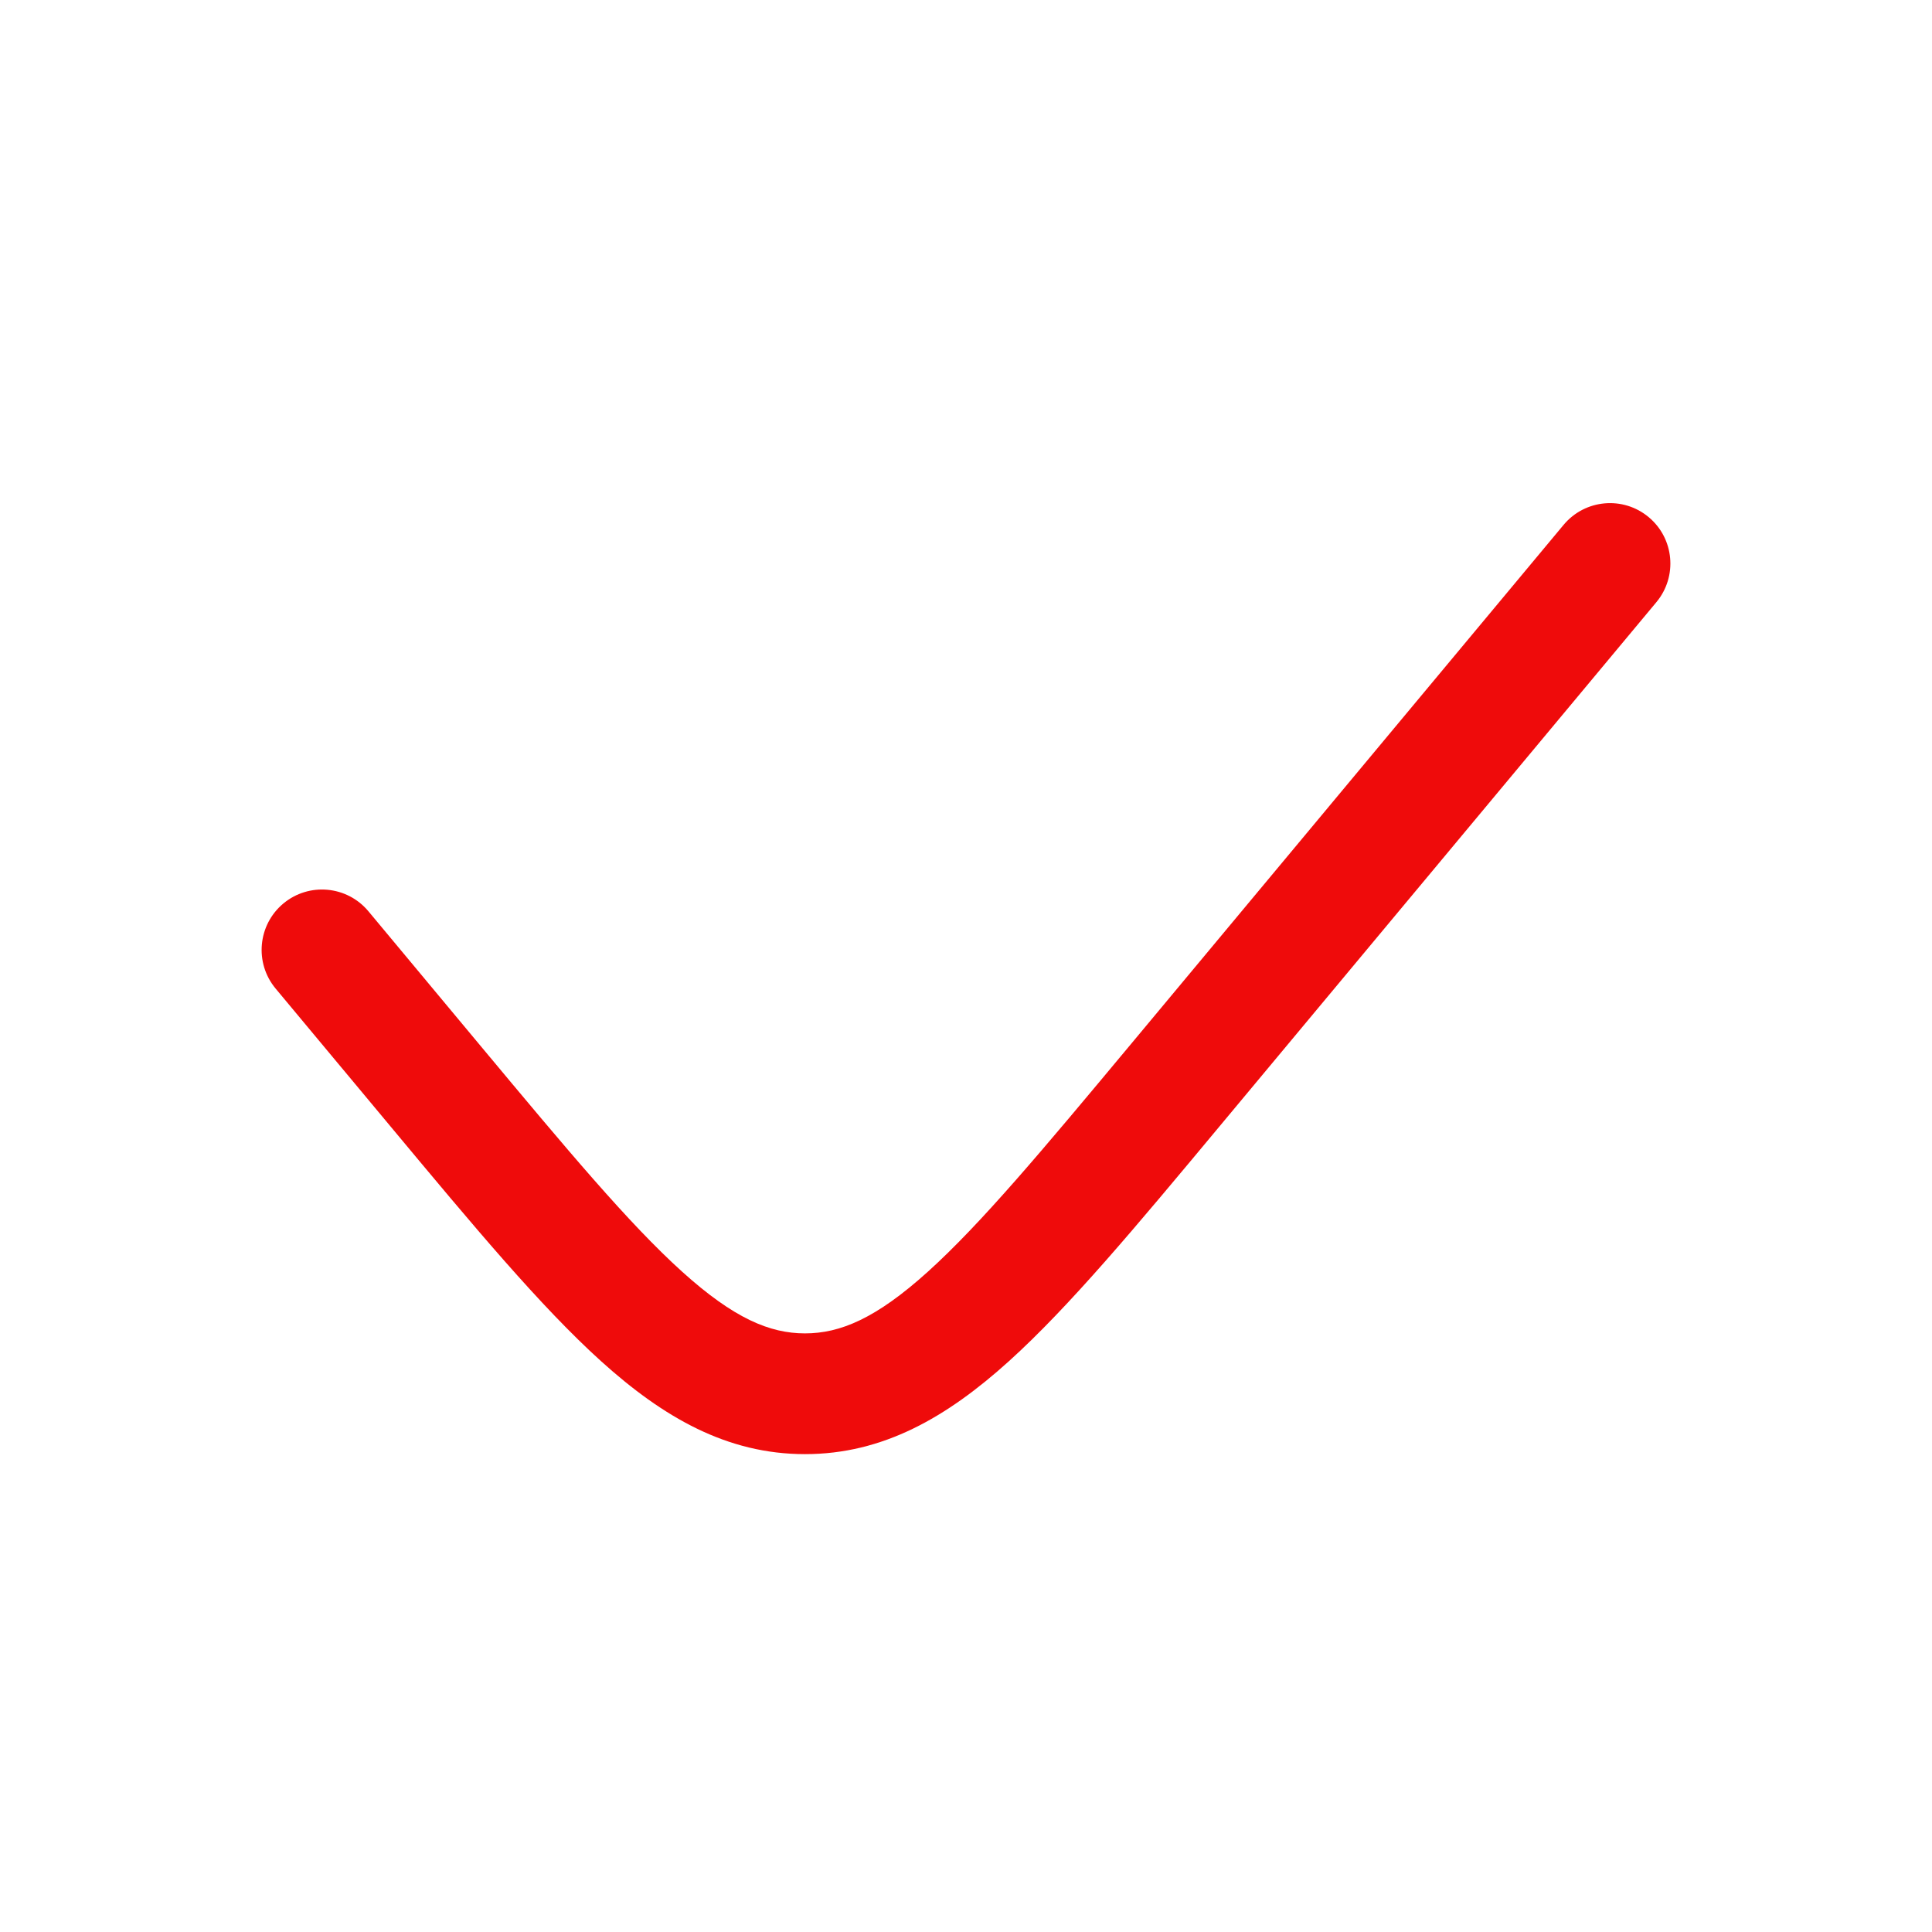 <?xml version="1.0" encoding="UTF-8"?> <svg xmlns="http://www.w3.org/2000/svg" width="96" height="96" viewBox="0 0 96 96" fill="none"> <path d="M82.305 29.921C83.365 28.648 83.194 26.756 81.921 25.695C80.648 24.635 78.756 24.807 77.695 26.079L56.133 51.955C51.801 57.152 48.754 60.797 46.112 63.184C43.531 65.515 41.749 66.255 40 66.255C38.251 66.255 36.47 65.515 33.889 63.184C31.246 60.797 28.199 57.152 23.867 51.955L18.305 45.279C17.244 44.007 15.352 43.835 14.079 44.895C12.807 45.956 12.635 47.848 13.695 49.121L19.413 55.981C23.554 60.951 26.87 64.93 29.867 67.637C32.964 70.433 36.129 72.255 40 72.255C43.871 72.255 47.037 70.433 50.133 67.637C53.13 64.93 56.447 60.951 60.587 55.981L82.305 29.921Z" fill="#EF0B0B"></path> </svg> 